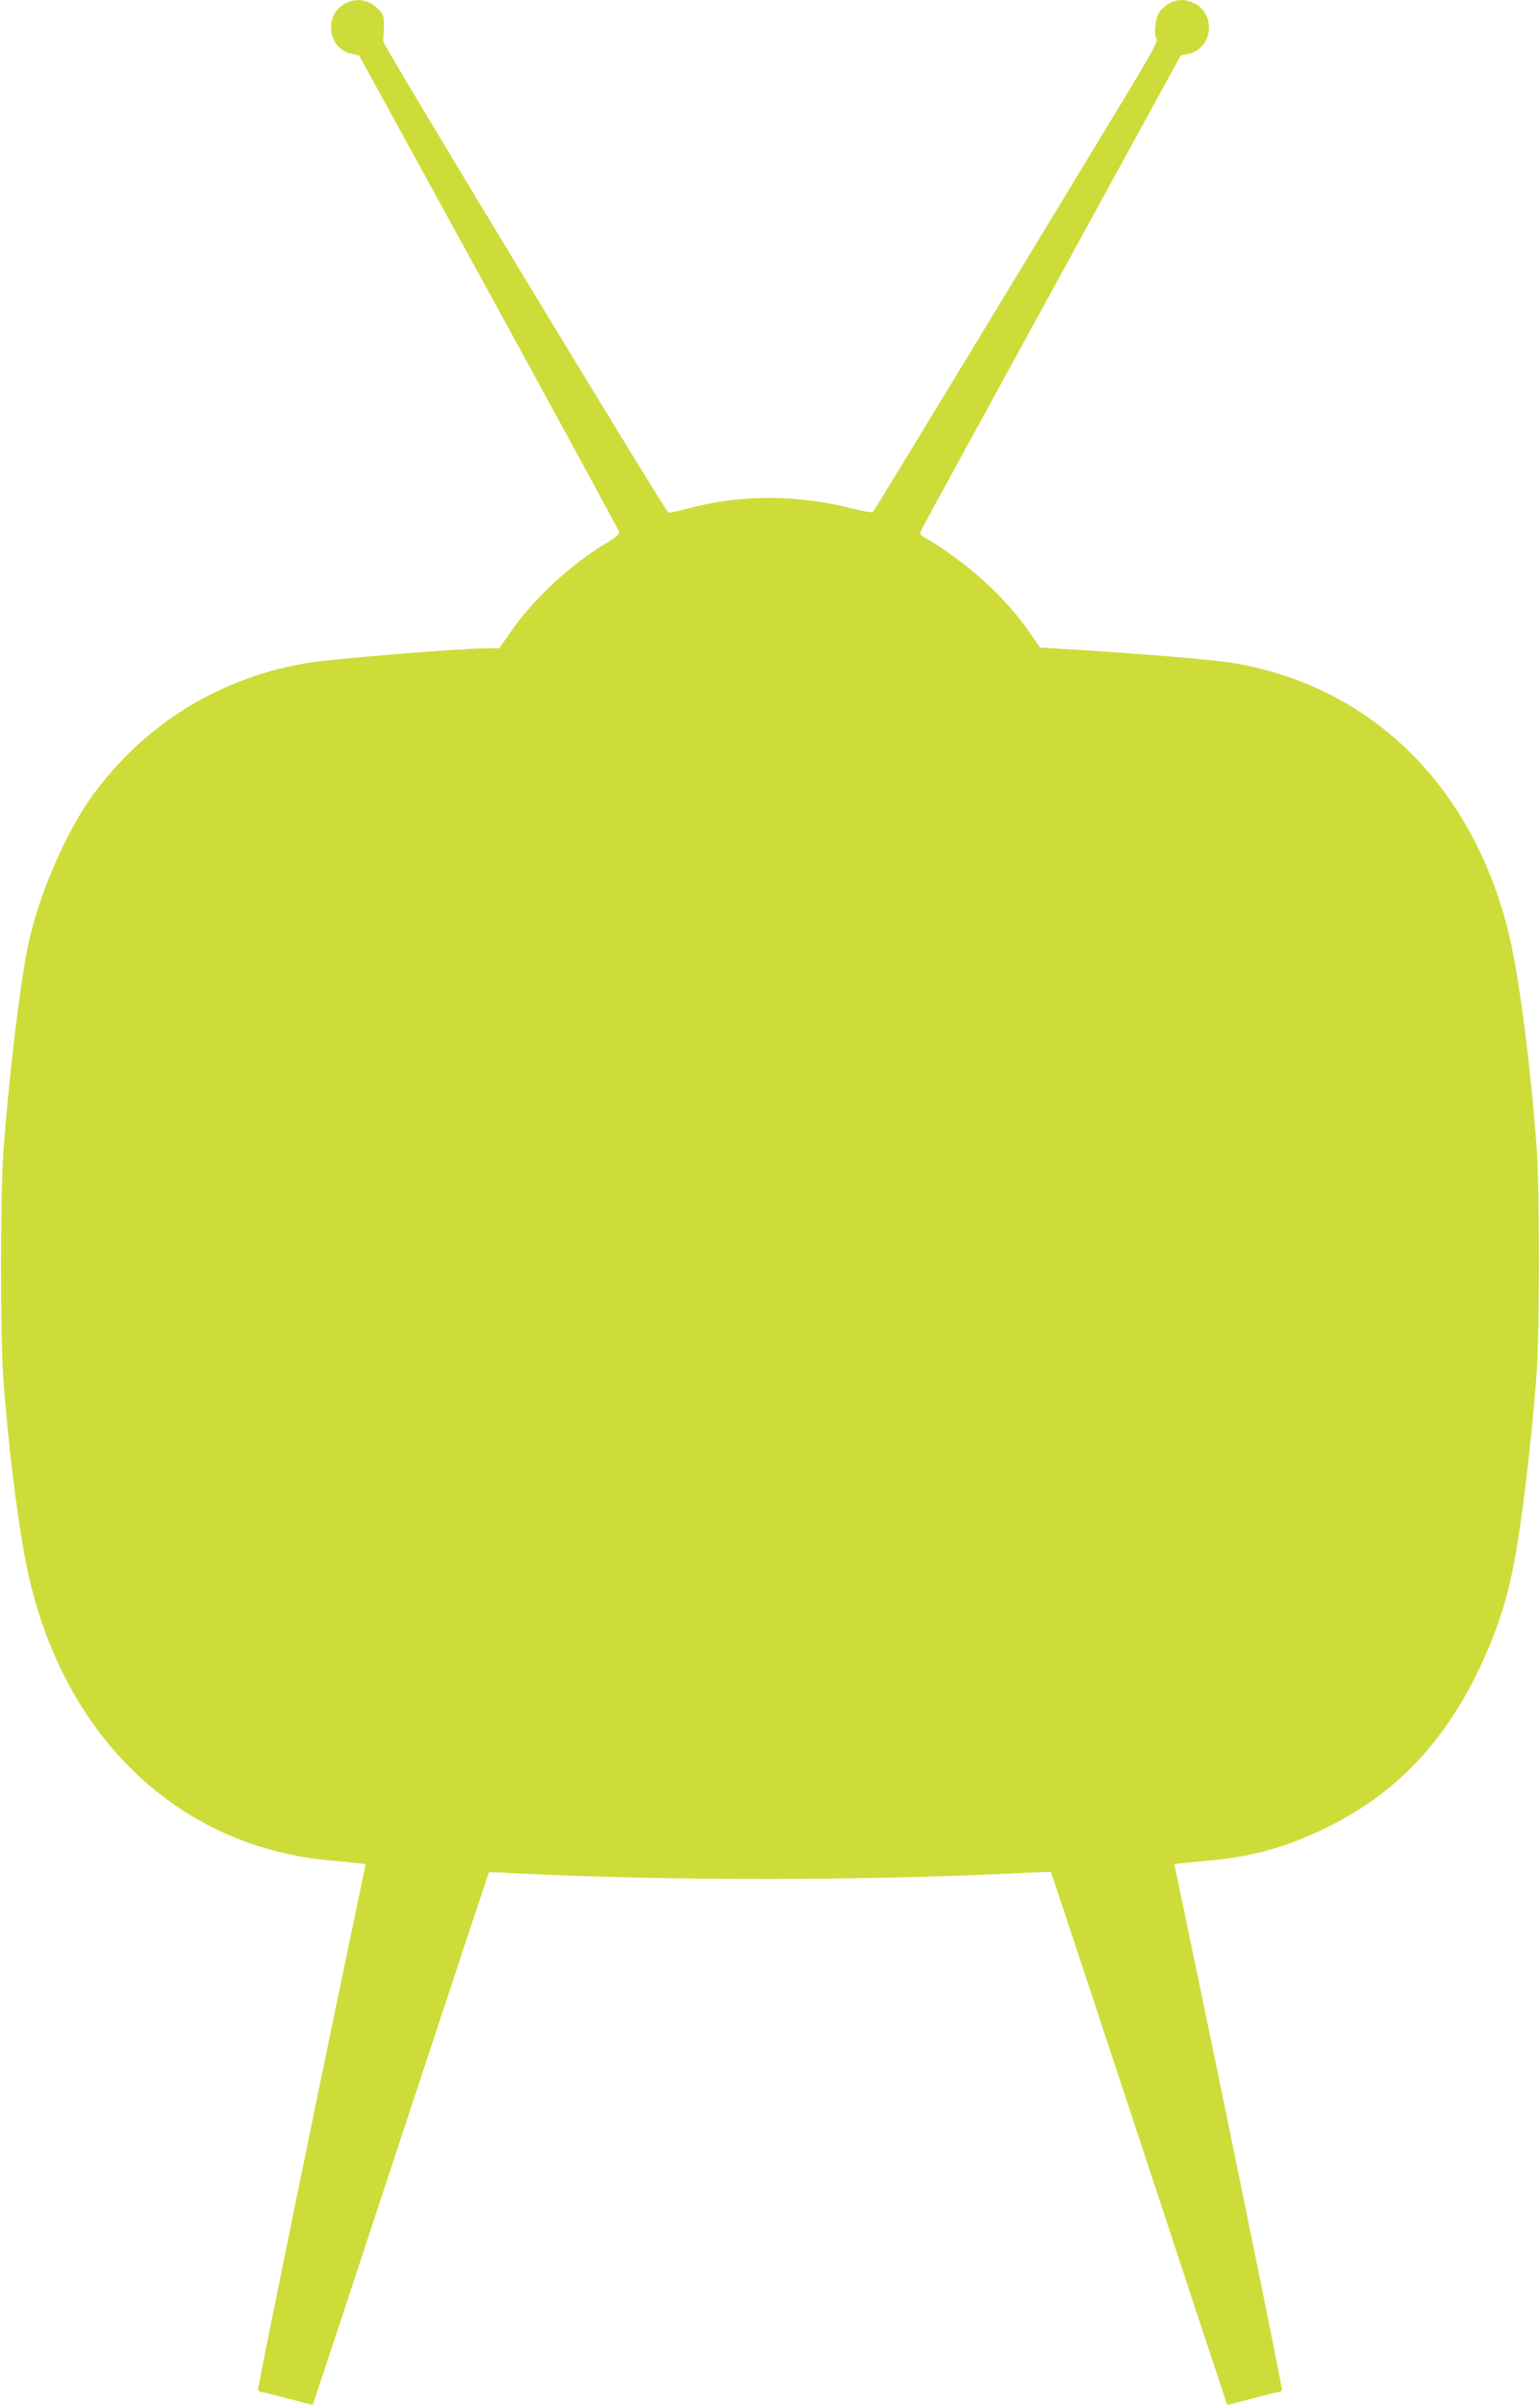 <?xml version="1.0" standalone="no"?>
<!DOCTYPE svg PUBLIC "-//W3C//DTD SVG 20010904//EN"
 "http://www.w3.org/TR/2001/REC-SVG-20010904/DTD/svg10.dtd">
<svg version="1.0" xmlns="http://www.w3.org/2000/svg"
 width="820pt" height="1280pt" viewBox="0 0 820 1280"
 preserveAspectRatio="xMidYMid meet">
<g transform="translate(0,1280) scale(0.1,-0.1)"
fill="#cddc39" stroke="none">
<path d="M1842 12783 c-121 -59 -99 -243 32 -270 l38 -8 691 -1260 c379 -693
692 -1267 694 -1276 3 -11 -16 -28 -65 -57 -188 -112 -382 -290 -506 -465
l-68 -97 -62 0 c-141 0 -804 -54 -946 -76 -474 -75 -883 -326 -1163 -715 -138
-193 -280 -522 -335 -779 -44 -202 -104 -702 -134 -1110 -16 -228 -17 -991 0
-1210 31 -414 87 -839 138 -1060 200 -862 807 -1430 1604 -1501 69 -6 139 -13
156 -15 l31 -4 -14 -68 c-206 -978 -562 -2719 -559 -2729 3 -7 12 -13 20 -13
8 0 71 -16 142 -35 70 -19 128 -34 130 -32 1 1 212 639 468 1417 257 778 468
1415 469 1416 1 2 83 -2 182 -7 769 -38 1825 -37 2599 1 115 6 210 9 212 8 1
-2 213 -640 470 -1418 256 -778 467 -1416 468 -1417 2 -2 60 13 130 32 71 19
134 35 142 35 8 0 17 6 20 13 3 10 -353 1751 -559 2729 l-14 68 31 4 c17 2 87
9 156 15 229 20 416 73 625 176 352 172 607 433 795 810 85 172 144 335 184
511 48 209 107 680 138 1094 16 225 16 978 0 1205 -30 407 -89 873 -138 1093
-183 815 -737 1367 -1494 1486 -98 16 -463 46 -813 68 l-199 12 -40 58 c-140
207 -338 388 -584 534 -18 11 -18 13 -2 45 9 19 322 592 696 1274 l679 1240
39 8 c132 27 153 213 30 271 -63 30 -124 17 -175 -38 -27 -29 -41 -119 -23
-152 8 -16 -26 -77 -197 -359 -113 -187 -453 -747 -755 -1245 -302 -498 -553
-909 -557 -914 -4 -5 -53 3 -111 18 -296 75 -597 75 -876 0 -52 -14 -98 -24
-103 -22 -15 5 -1522 2492 -1519 2508 1 8 3 43 4 77 1 53 -2 65 -24 88 -52 56
-115 69 -178 38z"/>
</g>
</svg>
